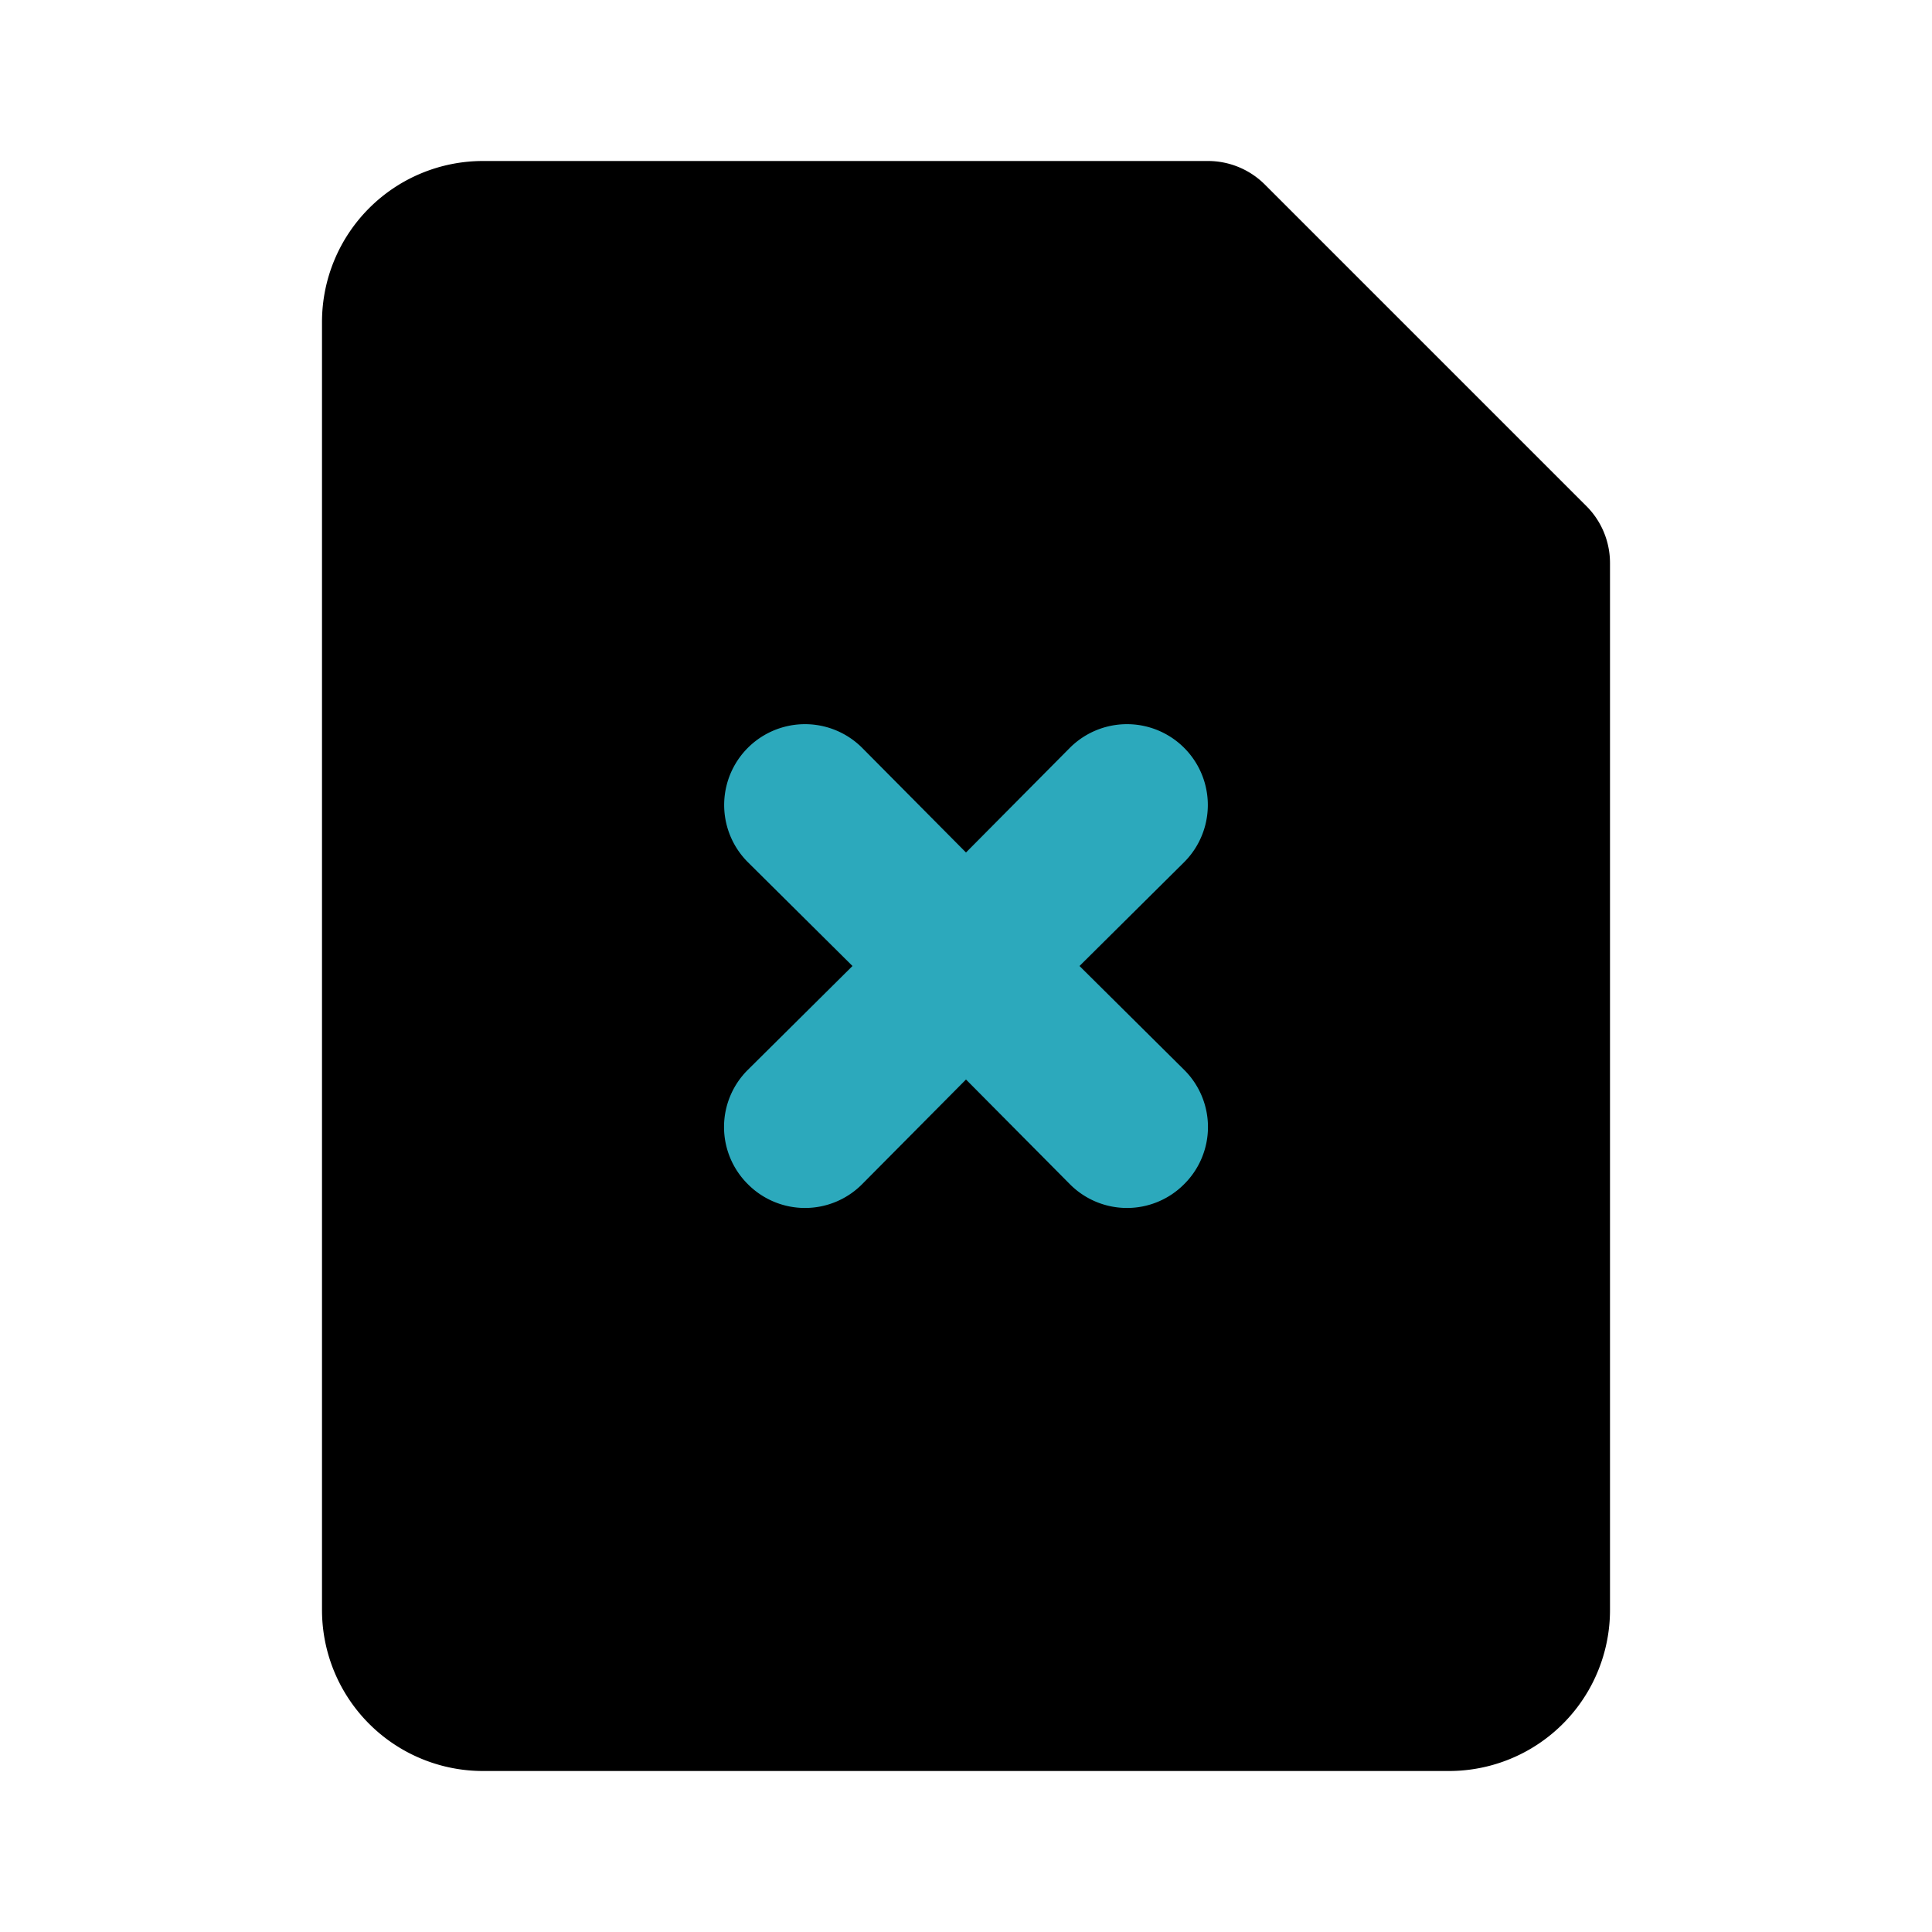<?xml version="1.0" encoding="utf-8"?><!-- Uploaded to: SVG Repo, www.svgrepo.com, Generator: SVG Repo Mixer Tools -->
<svg fill="#000000" width="800px" height="800px" viewBox="0 0 24 24" id="delete-file" data-name="Flat Color" xmlns="http://www.w3.org/2000/svg" class="icon flat-color"><path id="primary" d="M19.71,6.29l-4-4A1,1,0,0,0,15,2H6A2,2,0,0,0,4,4V20a2,2,0,0,0,2,2H18a2,2,0,0,0,2-2V7A1,1,0,0,0,19.71,6.29Z" style="fill: rgb(0, 0, 0);"></path><path id="secondary" d="M13.41,12l1.3-1.29a1,1,0,0,0-1.42-1.42L12,10.59l-1.29-1.3a1,1,0,0,0-1.42,1.42L10.59,12l-1.3,1.29a1,1,0,0,0,0,1.42,1,1,0,0,0,1.42,0L12,13.41l1.29,1.3a1,1,0,0,0,1.42,0,1,1,0,0,0,0-1.42Z" style="fill: rgb(44, 169, 188);"></path></svg>